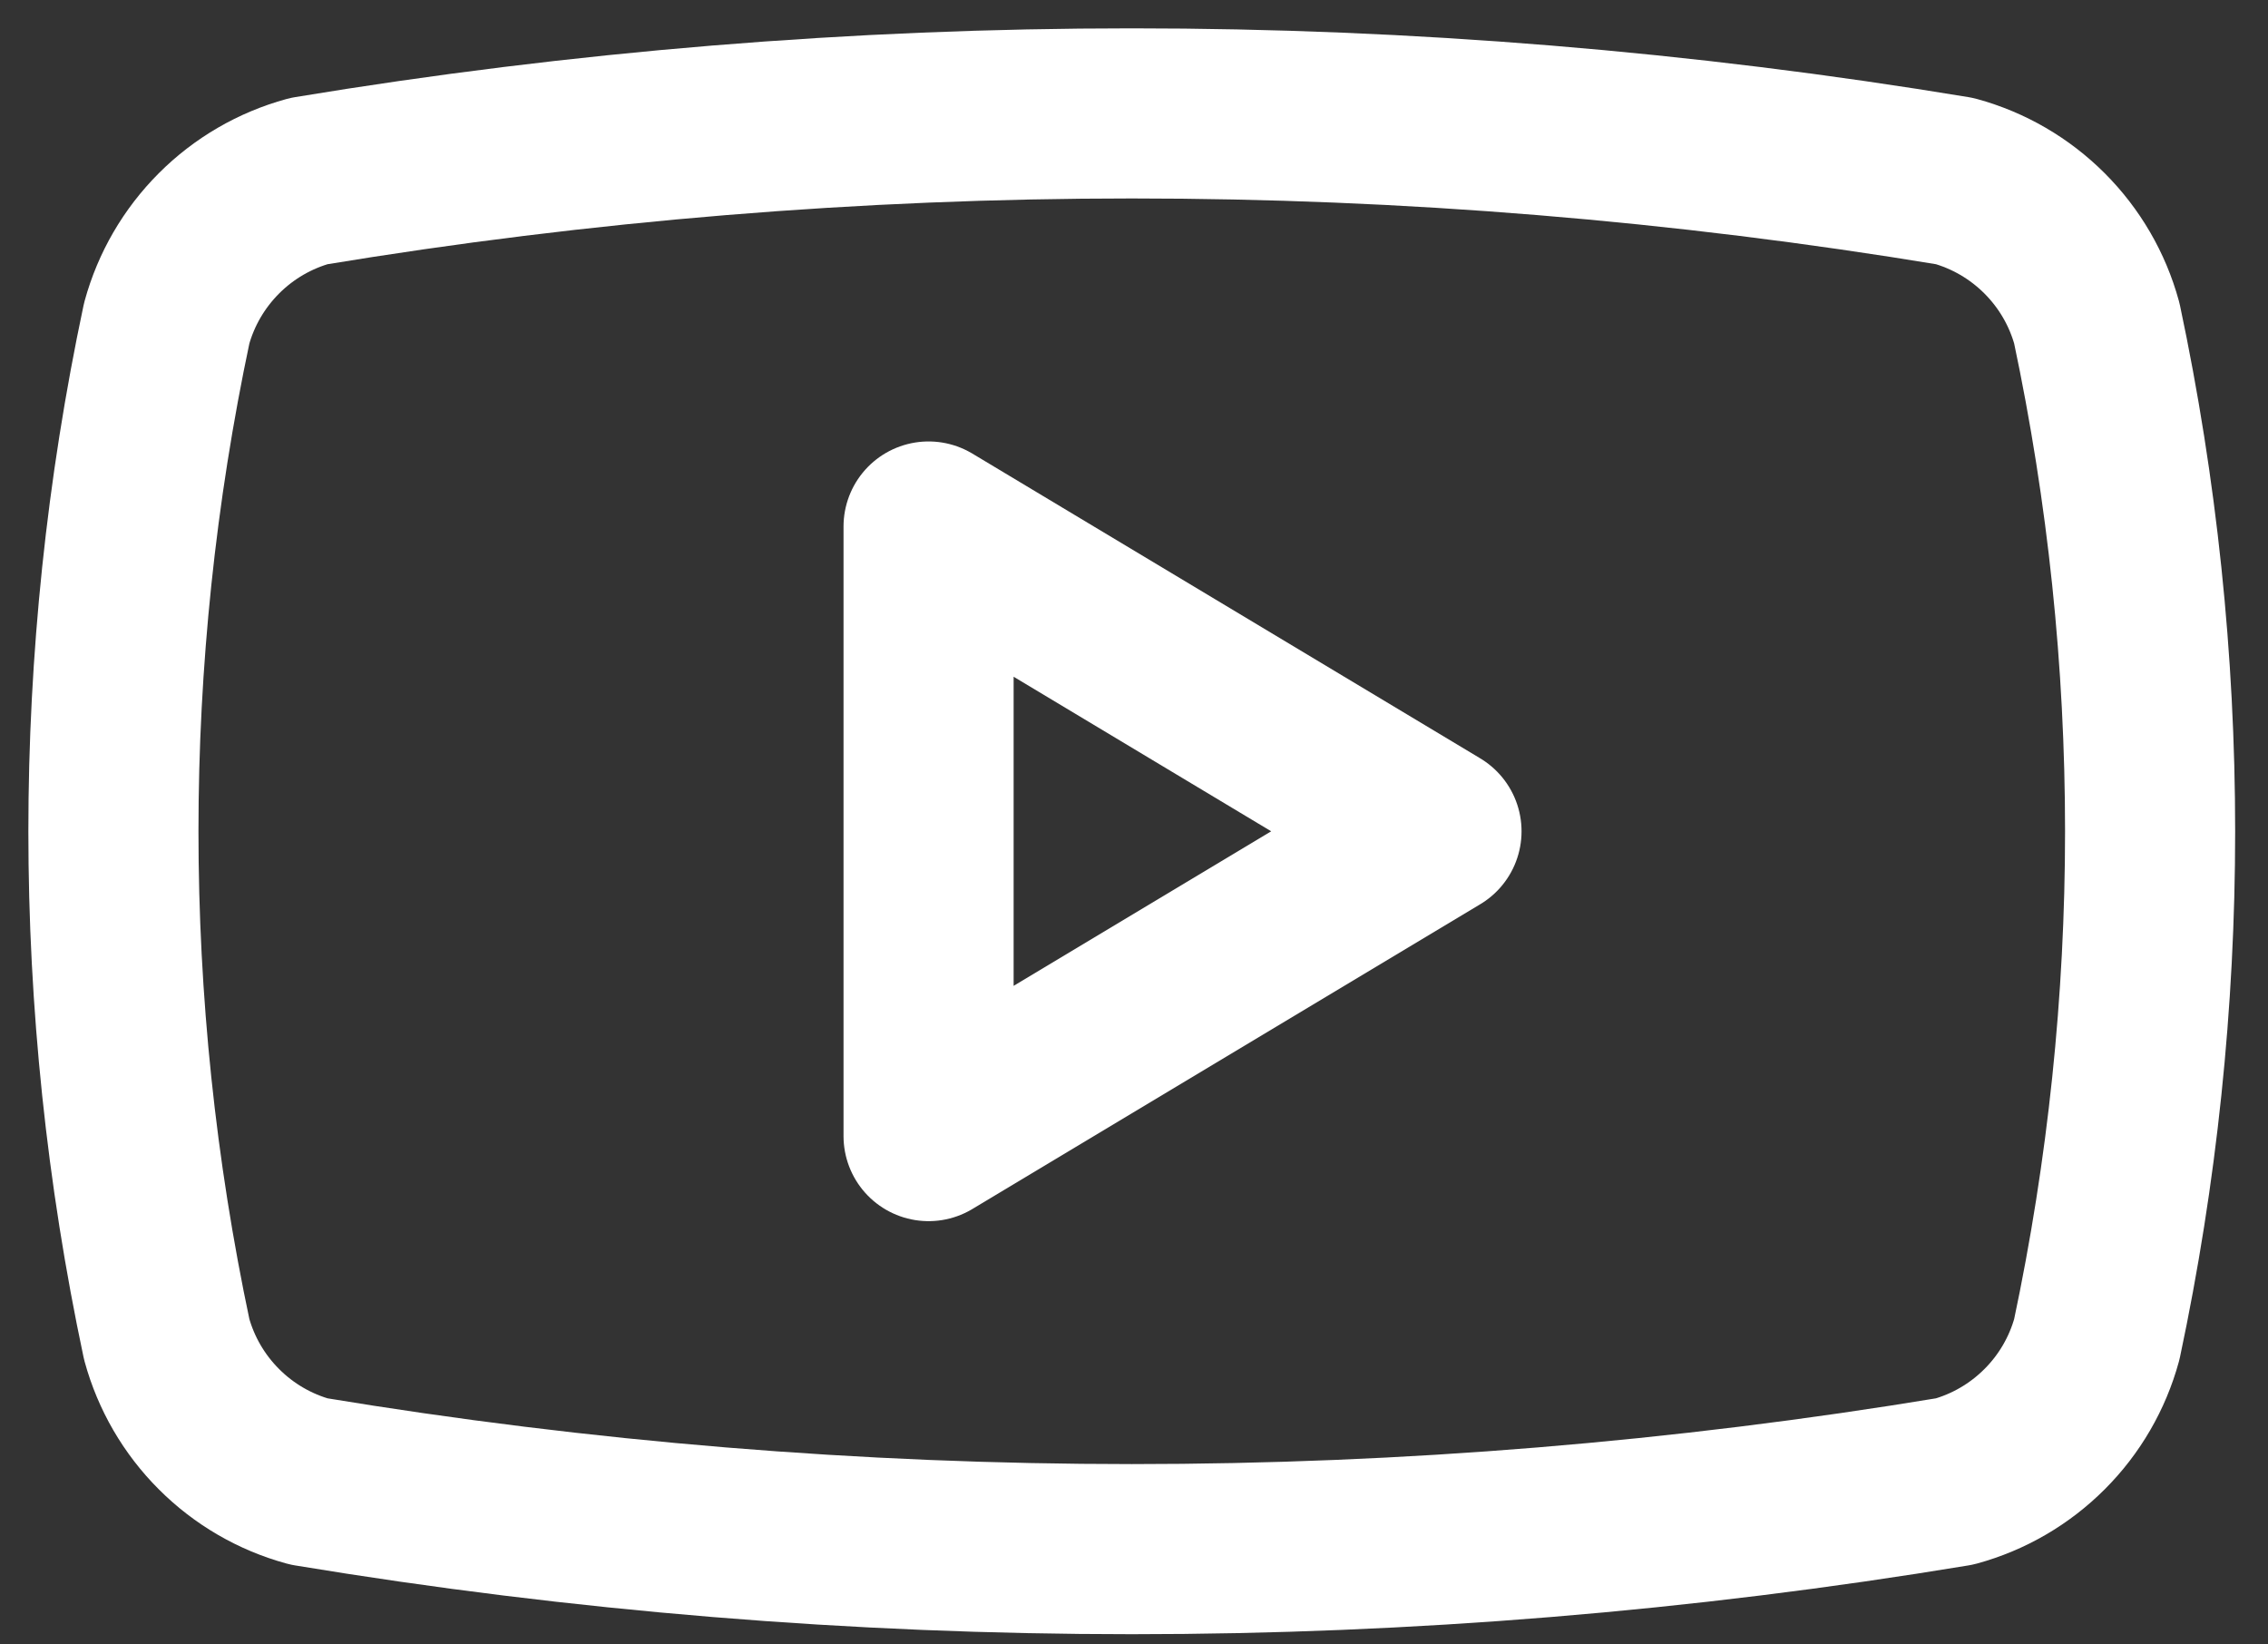 <?xml version="1.0" encoding="UTF-8"?> <svg xmlns="http://www.w3.org/2000/svg" width="40" height="29" viewBox="0 0 40 29" fill="none"><rect x="0" y="0" width="40" height="29" fill="#333333" stroke="none"/><path d="M2.94 23.618C1.687 17.712 1.687 11.608 2.94 5.701C3.104 5.101 3.422 4.555 3.862 4.115C4.301 3.675 4.848 3.357 5.448 3.193C15.057 1.602 24.863 1.602 34.473 3.193C35.073 3.357 35.619 3.675 36.059 4.115C36.499 4.555 36.817 5.101 36.981 5.701C38.234 11.608 38.234 17.712 36.981 23.618C36.817 24.218 36.499 24.765 36.059 25.204C35.619 25.644 35.073 25.962 34.473 26.126C24.863 27.717 15.057 27.717 5.448 26.126C4.848 25.962 4.301 25.644 3.862 25.204C3.422 24.765 3.104 24.218 2.94 23.618Z" stroke="white" stroke-width="3" stroke-linecap="round" stroke-linejoin="round"></path><path d="M16.377 20.035L25.335 14.66L16.377 9.285V20.035Z" stroke="white" stroke-width="3" stroke-linecap="round" stroke-linejoin="round"></path></svg> 